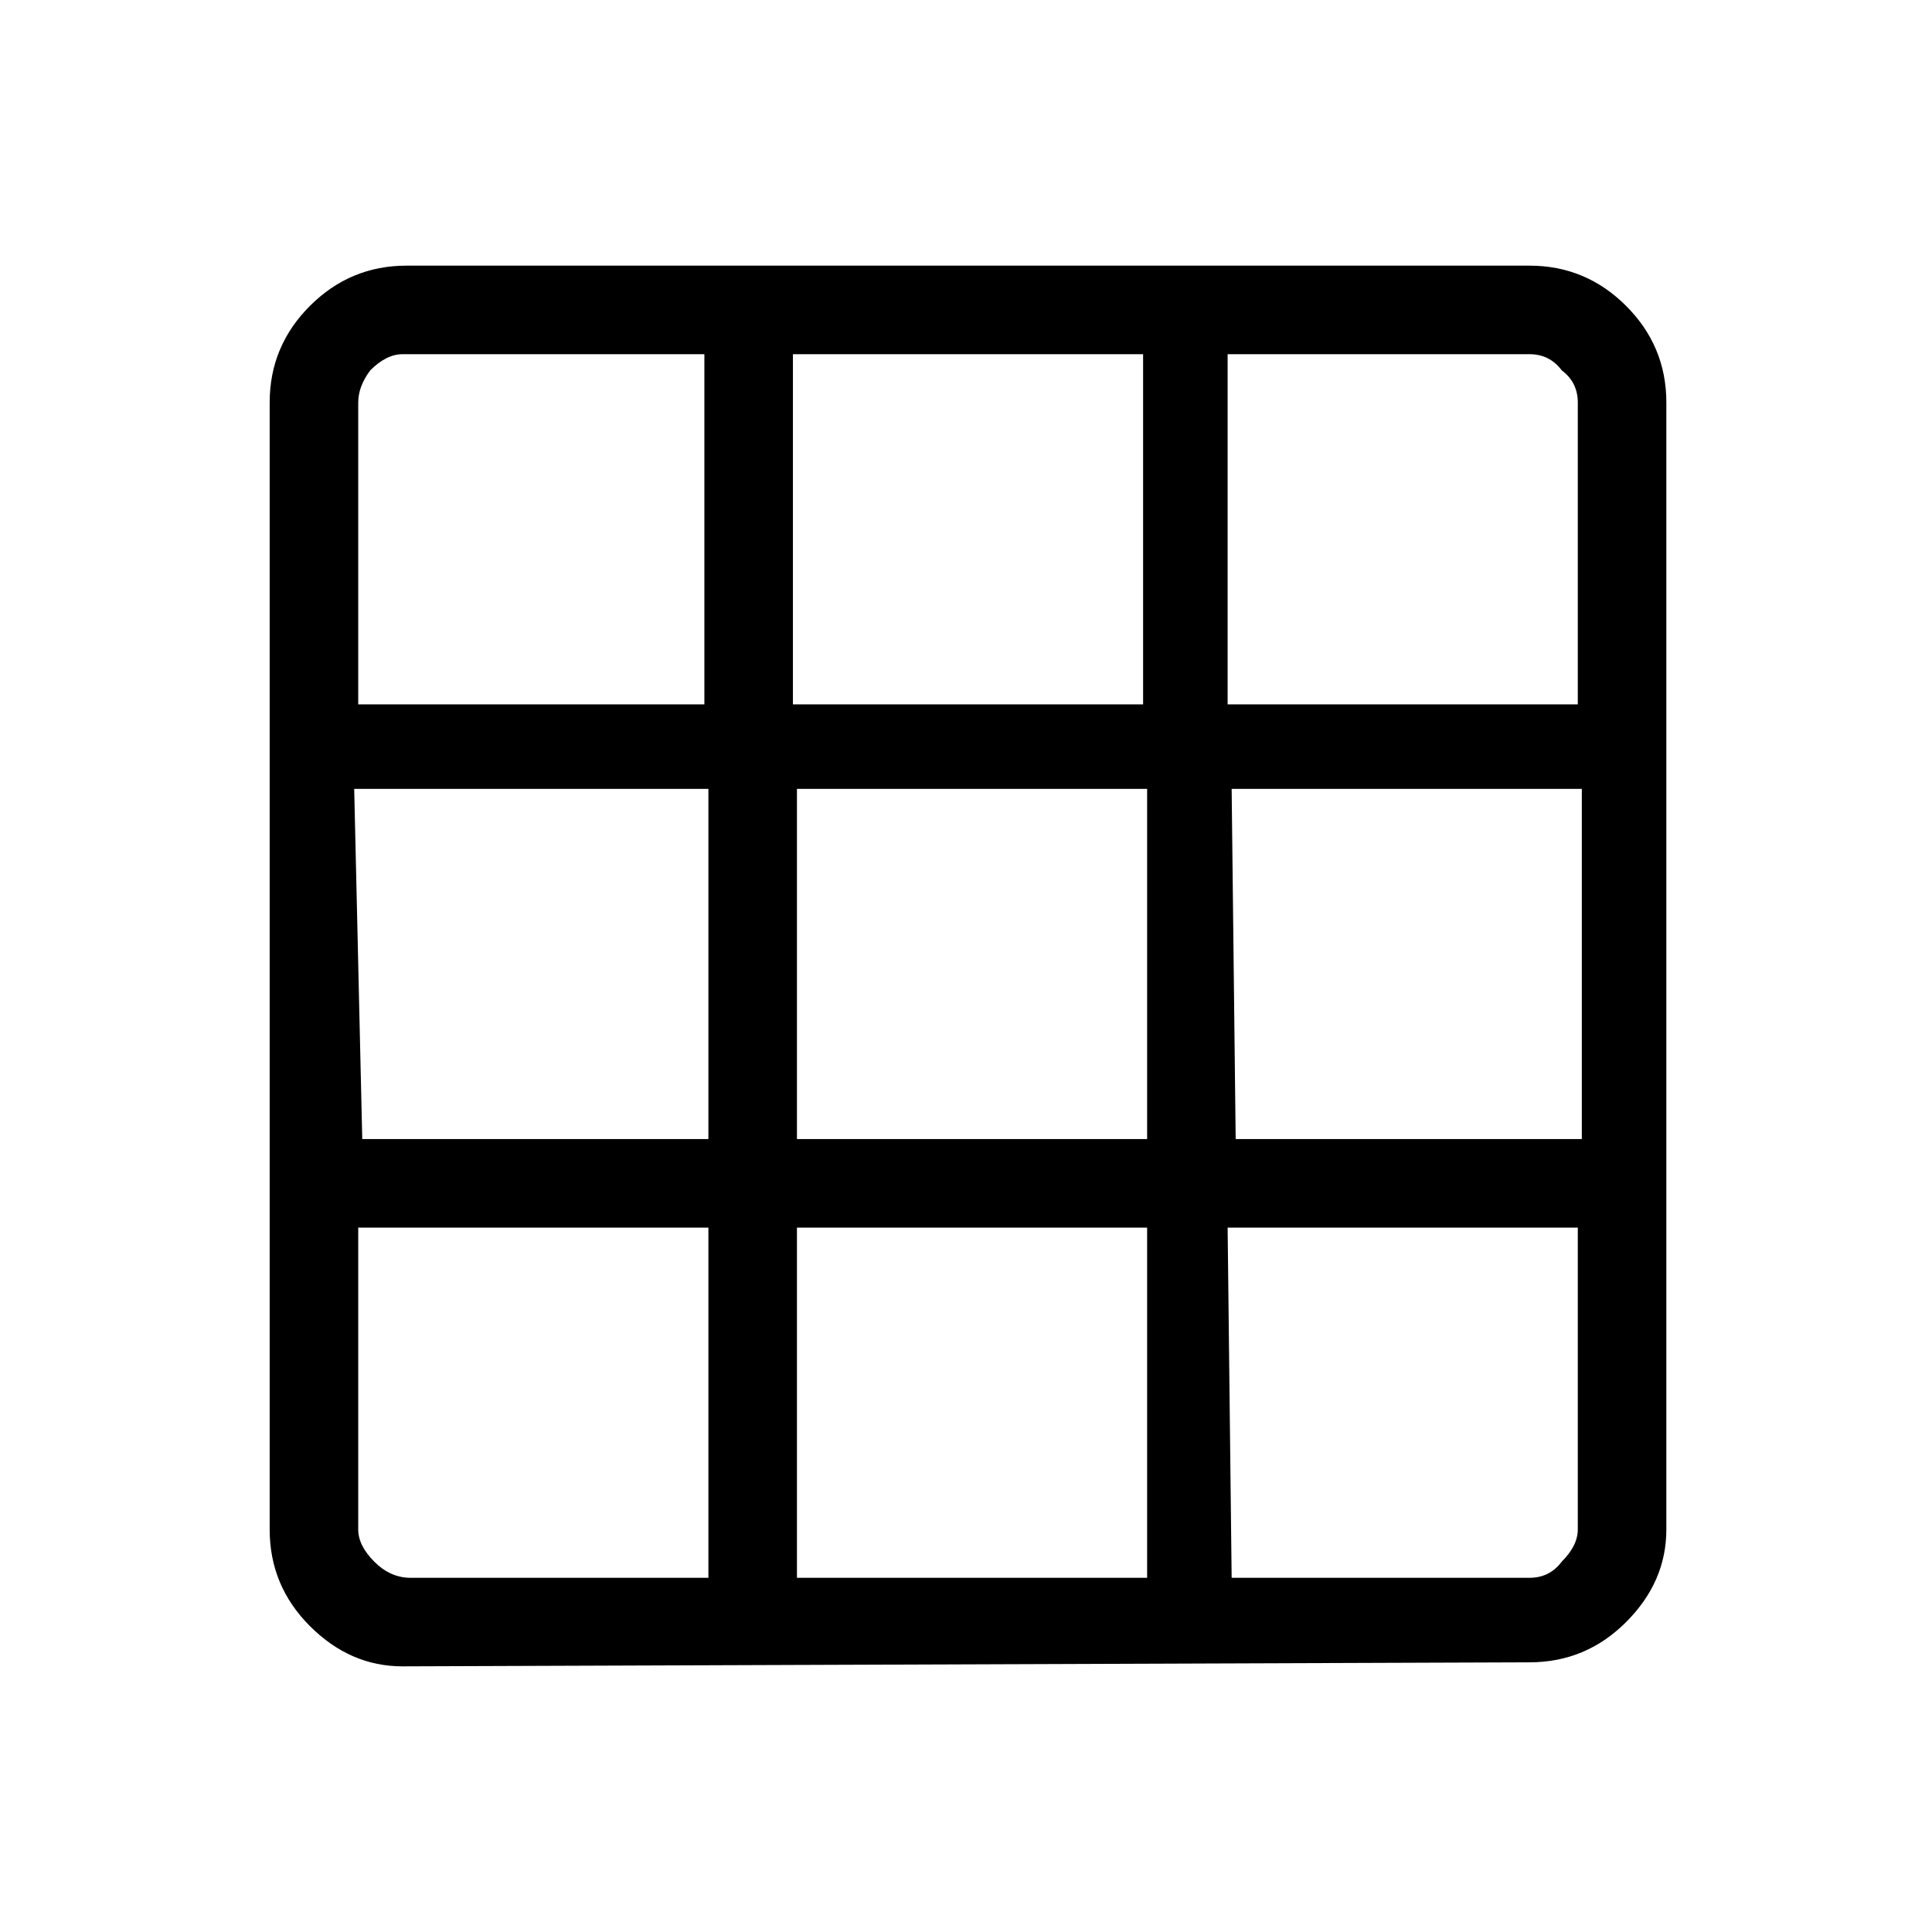 <svg xmlns="http://www.w3.org/2000/svg" viewBox="0 0 48 48" style="background-color:#5bbad5"><path d="M10 41.4q-1.3 0-2.3-1t-1-2.4V10q0-1.4 1-2.4t2.4-1H38q1.4 0 2.4 1t1 2.4v28q0 1.3-1 2.3t-2.4 1ZM8.9 30.5V38q0 .4.4.8t.9.4h7.4v-8.7Zm10.9 0v8.7h8.7v-8.7Zm10.8 8.7H38q.5 0 .8-.4.4-.4.4-.8v-7.5h-8.7ZM9 28.3h8.6v-8.7H8.8Zm10.8 0h8.7v-8.7h-8.7Zm10.9 0h8.6v-8.7h-8.7ZM17.5 8.8H10q-.4 0-.8.4-.3.4-.3.8v7.5h8.6Zm2.2 8.7h8.7V8.8h-8.7Zm10.8 0h8.7V10q0-.5-.4-.8-.3-.4-.8-.4h-7.5Z"/></svg>